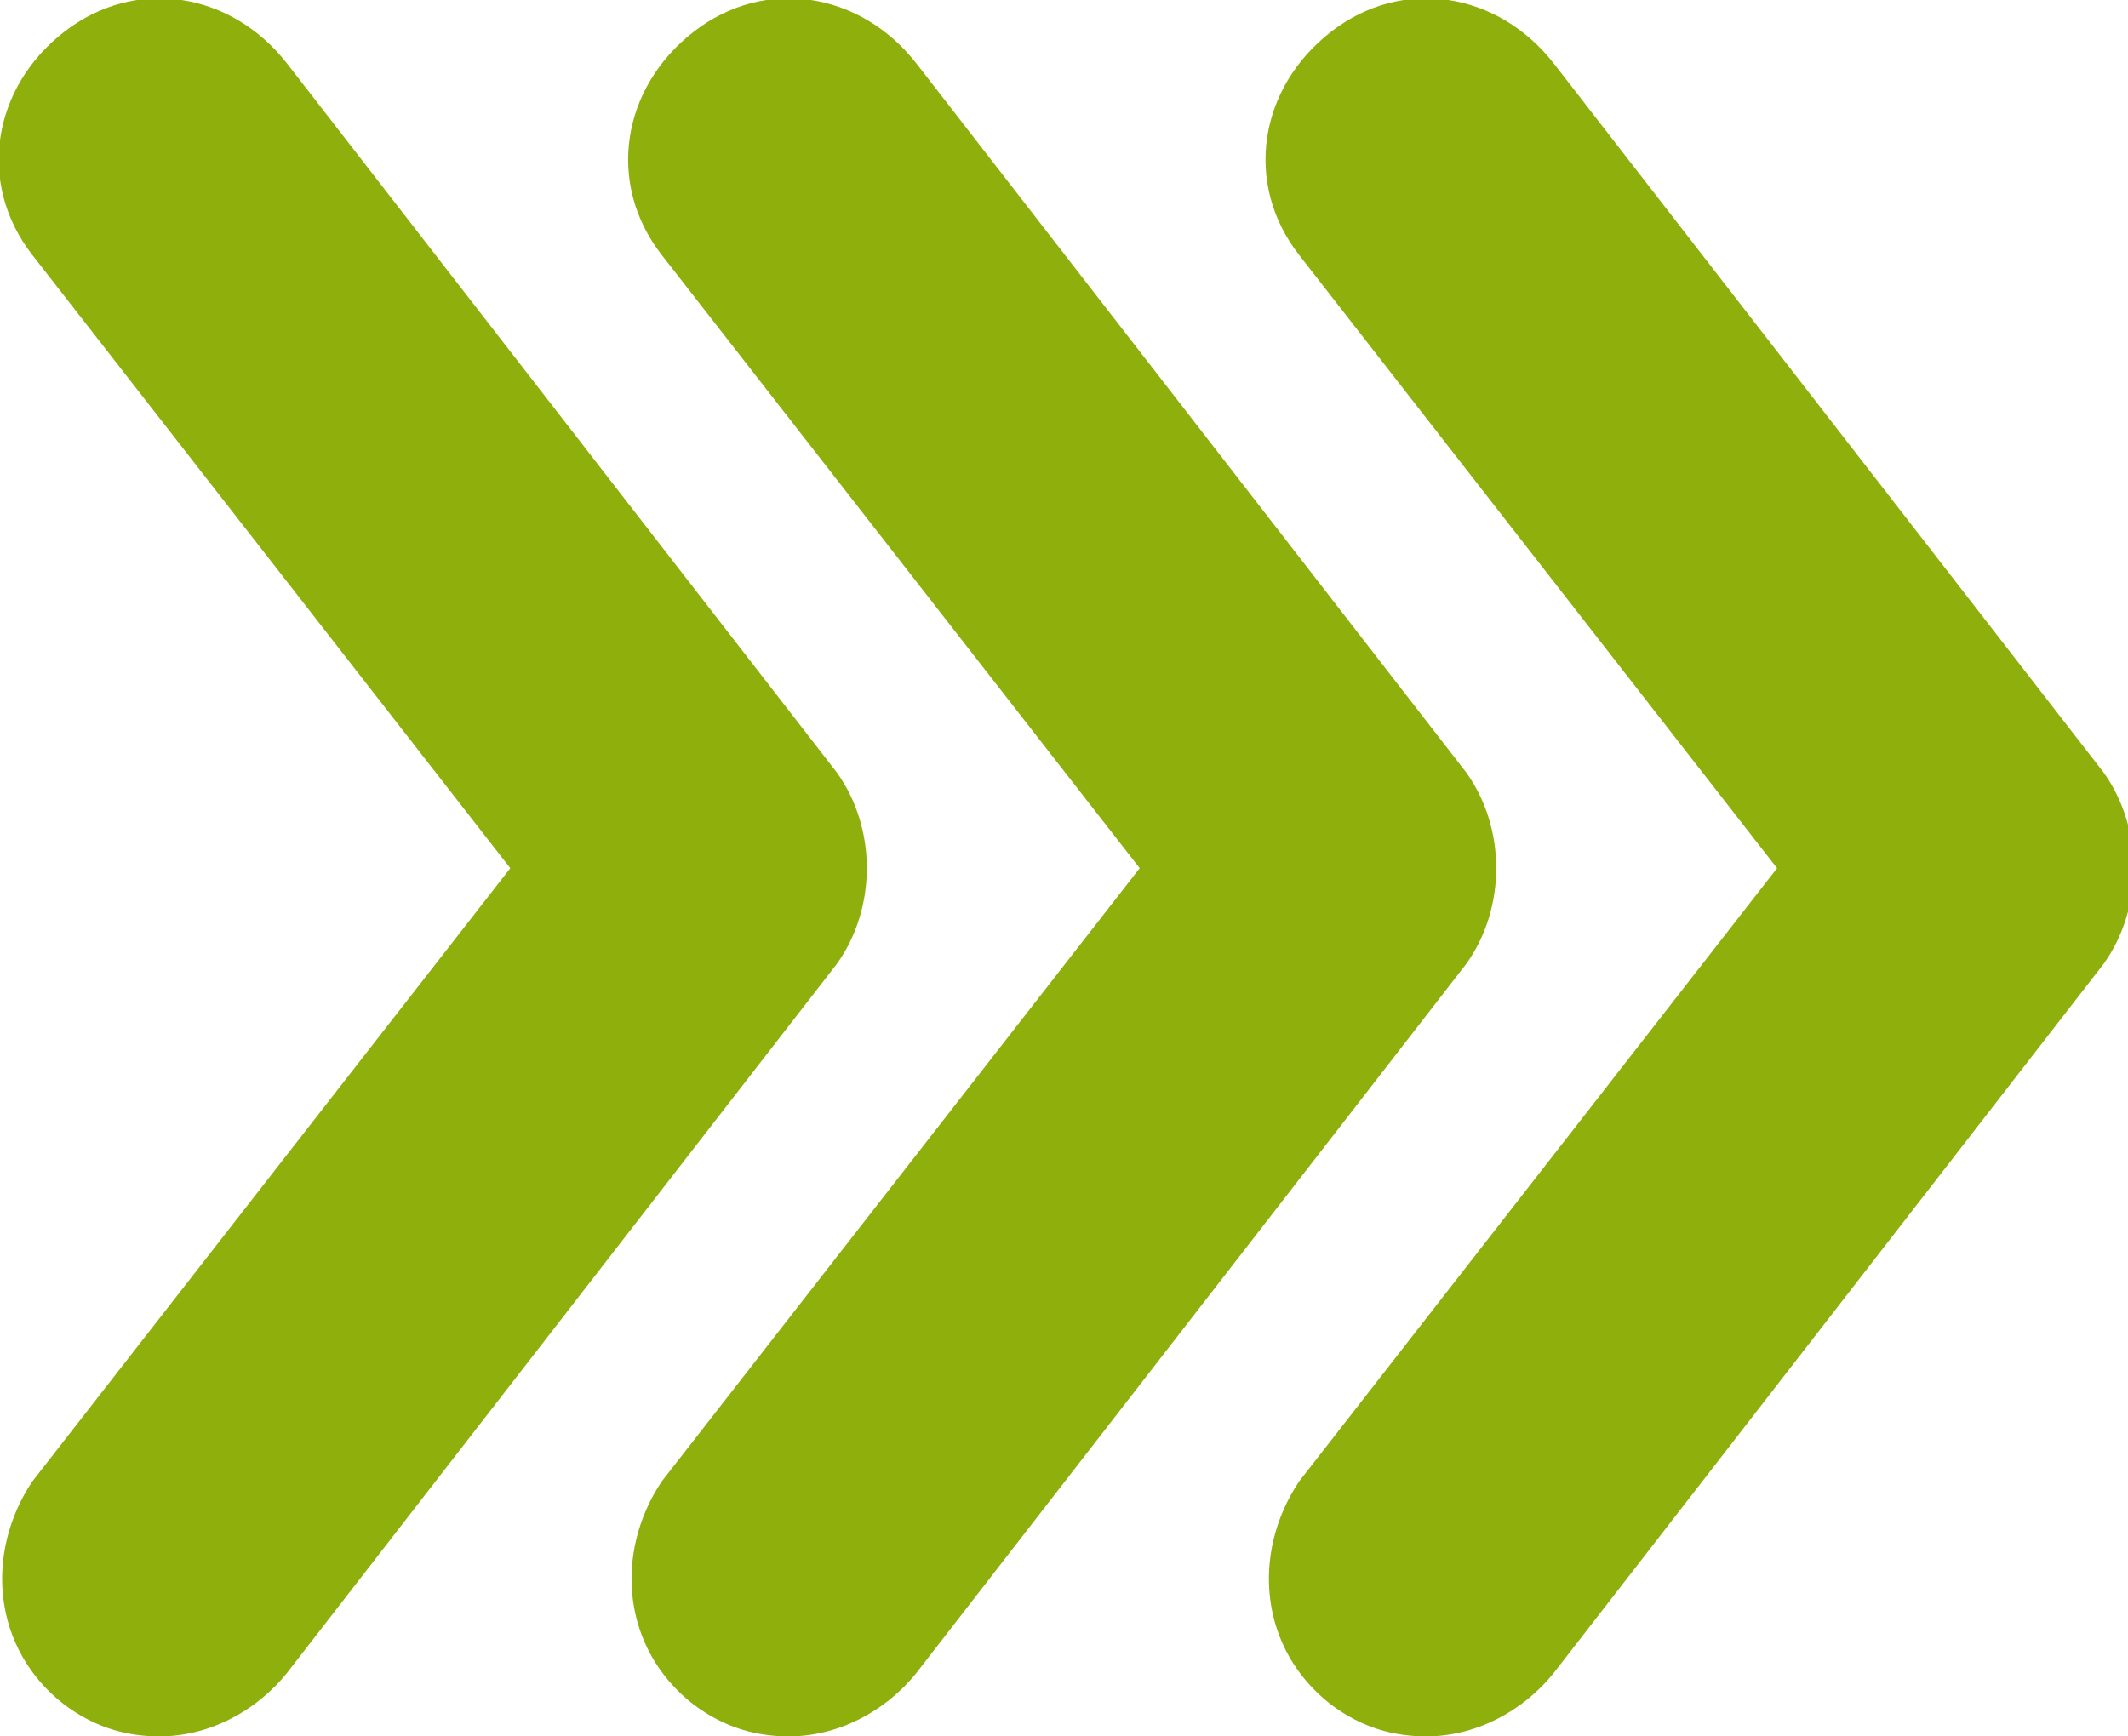<?xml version="1.0" encoding="UTF-8"?> <!-- Creator: CorelDRAW 2020 (64-Bit) --> <svg xmlns="http://www.w3.org/2000/svg" xmlns:xlink="http://www.w3.org/1999/xlink" xmlns:xodm="http://www.corel.com/coreldraw/odm/2003" xml:space="preserve" width="26.379mm" height="21.53mm" style="shape-rendering:geometricPrecision; text-rendering:geometricPrecision; image-rendering:optimizeQuality; fill-rule:evenodd; clip-rule:evenodd" viewBox="0 0 2.67 2.18"> <defs> <style type="text/css"> <![CDATA[ .fil0 {fill:#8EAF0C;fill-rule:nonzero} ]]> </style> </defs> <g id="Слой_x0020_1">  <g id="_1341582383584"> <g> <g> <path class="fil0" d="M1.79 2.18c-0.04,0 -0.08,-0.01 -0.12,-0.04 -0.09,-0.07 -0.1,-0.19 -0.04,-0.28l0.6 -0.77 -0.6 -0.77c-0.07,-0.09 -0.05,-0.21 0.04,-0.28 0.09,-0.07 0.21,-0.05 0.28,0.04l0.69 0.89c0.05,0.07 0.05,0.17 0,0.24l-0.69 0.89c-0.04,0.05 -0.1,0.08 -0.16,0.08z"></path> </g> </g> <g> <g> <path class="fil0" d="M0.99 2.18c-0.04,0 -0.08,-0.01 -0.12,-0.04 -0.09,-0.07 -0.1,-0.19 -0.04,-0.28l0.6 -0.77 -0.6 -0.77c-0.07,-0.09 -0.05,-0.21 0.04,-0.28 0.09,-0.07 0.21,-0.05 0.28,0.04l0.69 0.89c0.05,0.07 0.05,0.17 0,0.24l-0.69 0.89c-0.04,0.05 -0.1,0.08 -0.16,0.08z"></path> </g> </g> <g> <g> <path class="fil0" d="M0.2 2.18c-0.04,0 -0.08,-0.01 -0.12,-0.04 -0.09,-0.07 -0.1,-0.19 -0.04,-0.28l0.6 -0.77 -0.6 -0.77c-0.07,-0.09 -0.05,-0.21 0.04,-0.28 0.09,-0.07 0.21,-0.05 0.28,0.04l0.69 0.89c0.05,0.07 0.05,0.17 0,0.24l-0.69 0.89c-0.04,0.05 -0.1,0.08 -0.16,0.08z"></path> </g> </g> </g> </g> </svg> 